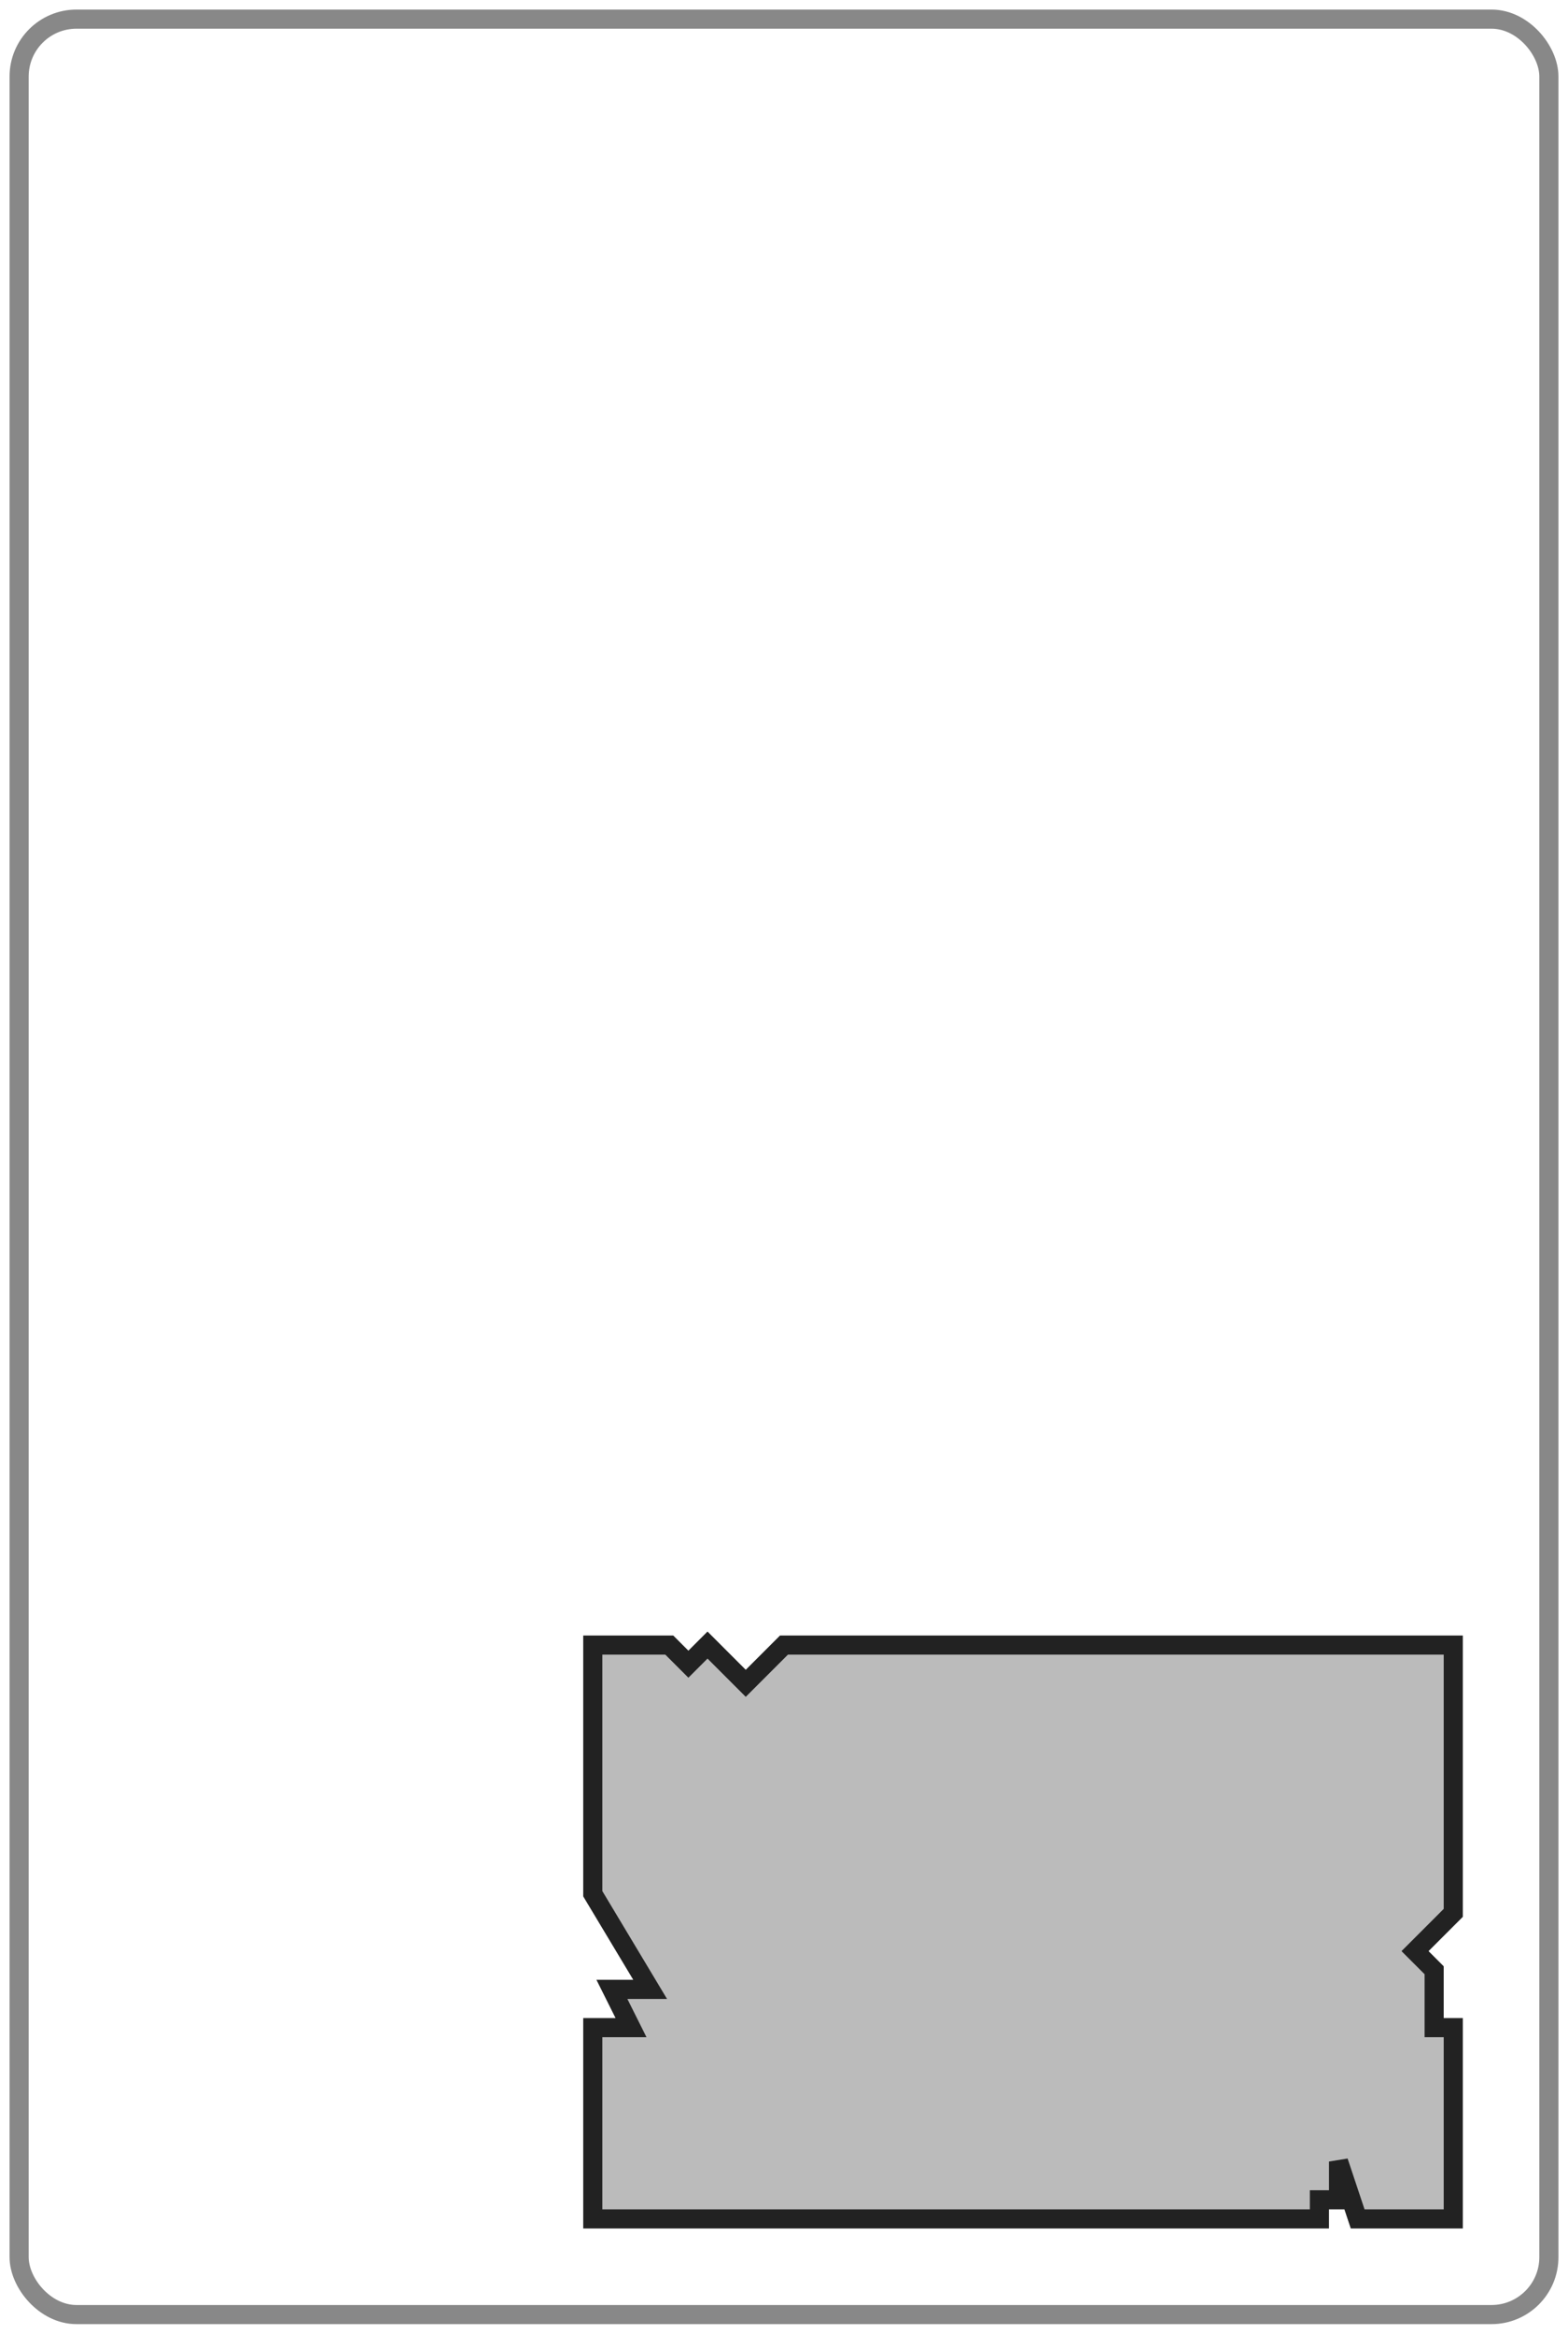 <svg viewBox="-1 -1 82 122" xmlns="http://www.w3.org/2000/svg">
	<rect x="0" y="0" rx="3" width="80" height="120" fill="none" stroke="#888"/>
	<path
		d="M 30,85
		   L 30,98 l 3,5 -2,0 1,2 -2,0
		   L 30,115
		   L 68,115 l 0,-1 1,0 0,-2 1,3
		   L 75,115
		   L 75,105 l -1,0 0,-3 -1,-1 2,-2
		   L 75,85
		   L 40,85 l -2,2 -2,-2 -1,1 -1,-1
		   L 30,85
		   L 30,90"
		fill="#BBB"
		stroke="#222"
	/>
</svg>
